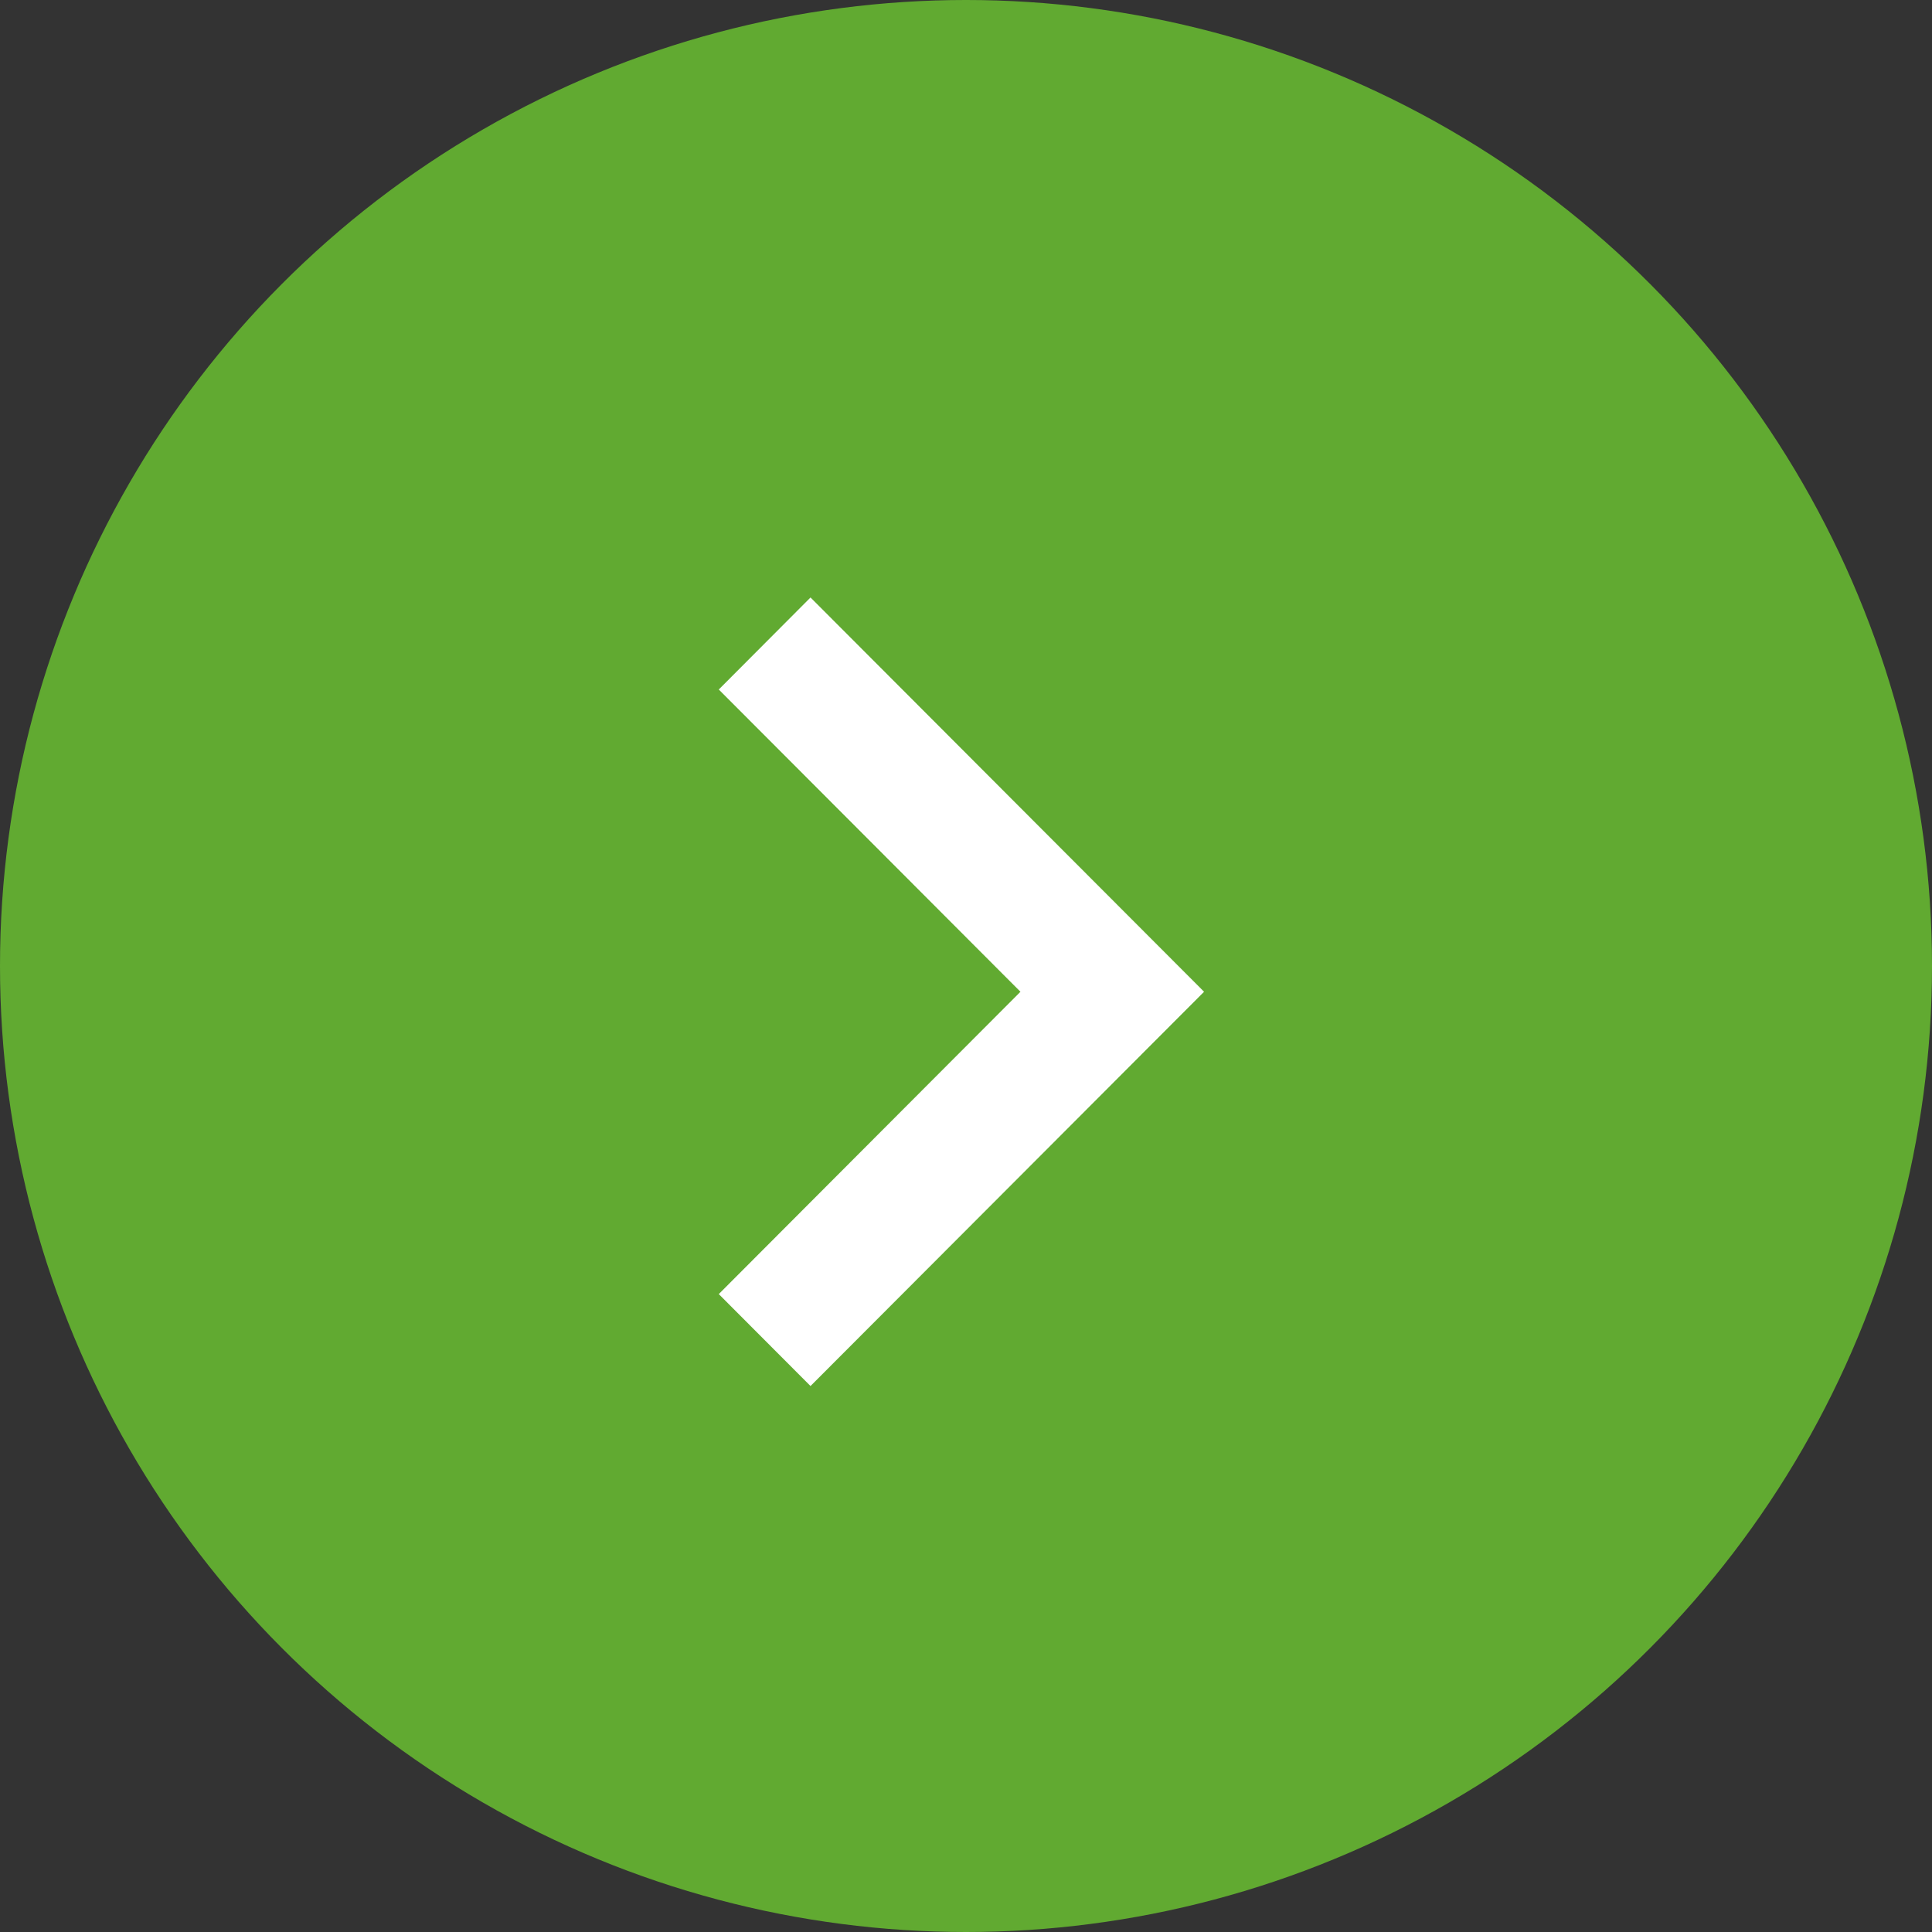 <svg xmlns="http://www.w3.org/2000/svg" width="27" height="27" viewBox="0 0 27 27">
  <rect x="0" y="0" width="27" height="27" fill="#333333" stroke="none"/>
  <g id="グループ_9540" data-name="グループ 9540" transform="translate(-1122.127 -781.127)">
    <circle id="楕円形_335" data-name="楕円形 335" cx="13.5" cy="13.5" r="13.5" transform="translate(1122.127 781.127)" fill="#61aa31"/>
    <path id="expand_less_FILL0_wght400_GRAD0_opsz24" d="M9.735,6.782,11.02,5.5,5.51,0,0,5.5,1.286,6.782,5.51,2.566Z" transform="translate(1138.954 789.477) rotate(90)" fill="#fff"/>
  </g>
</svg>
